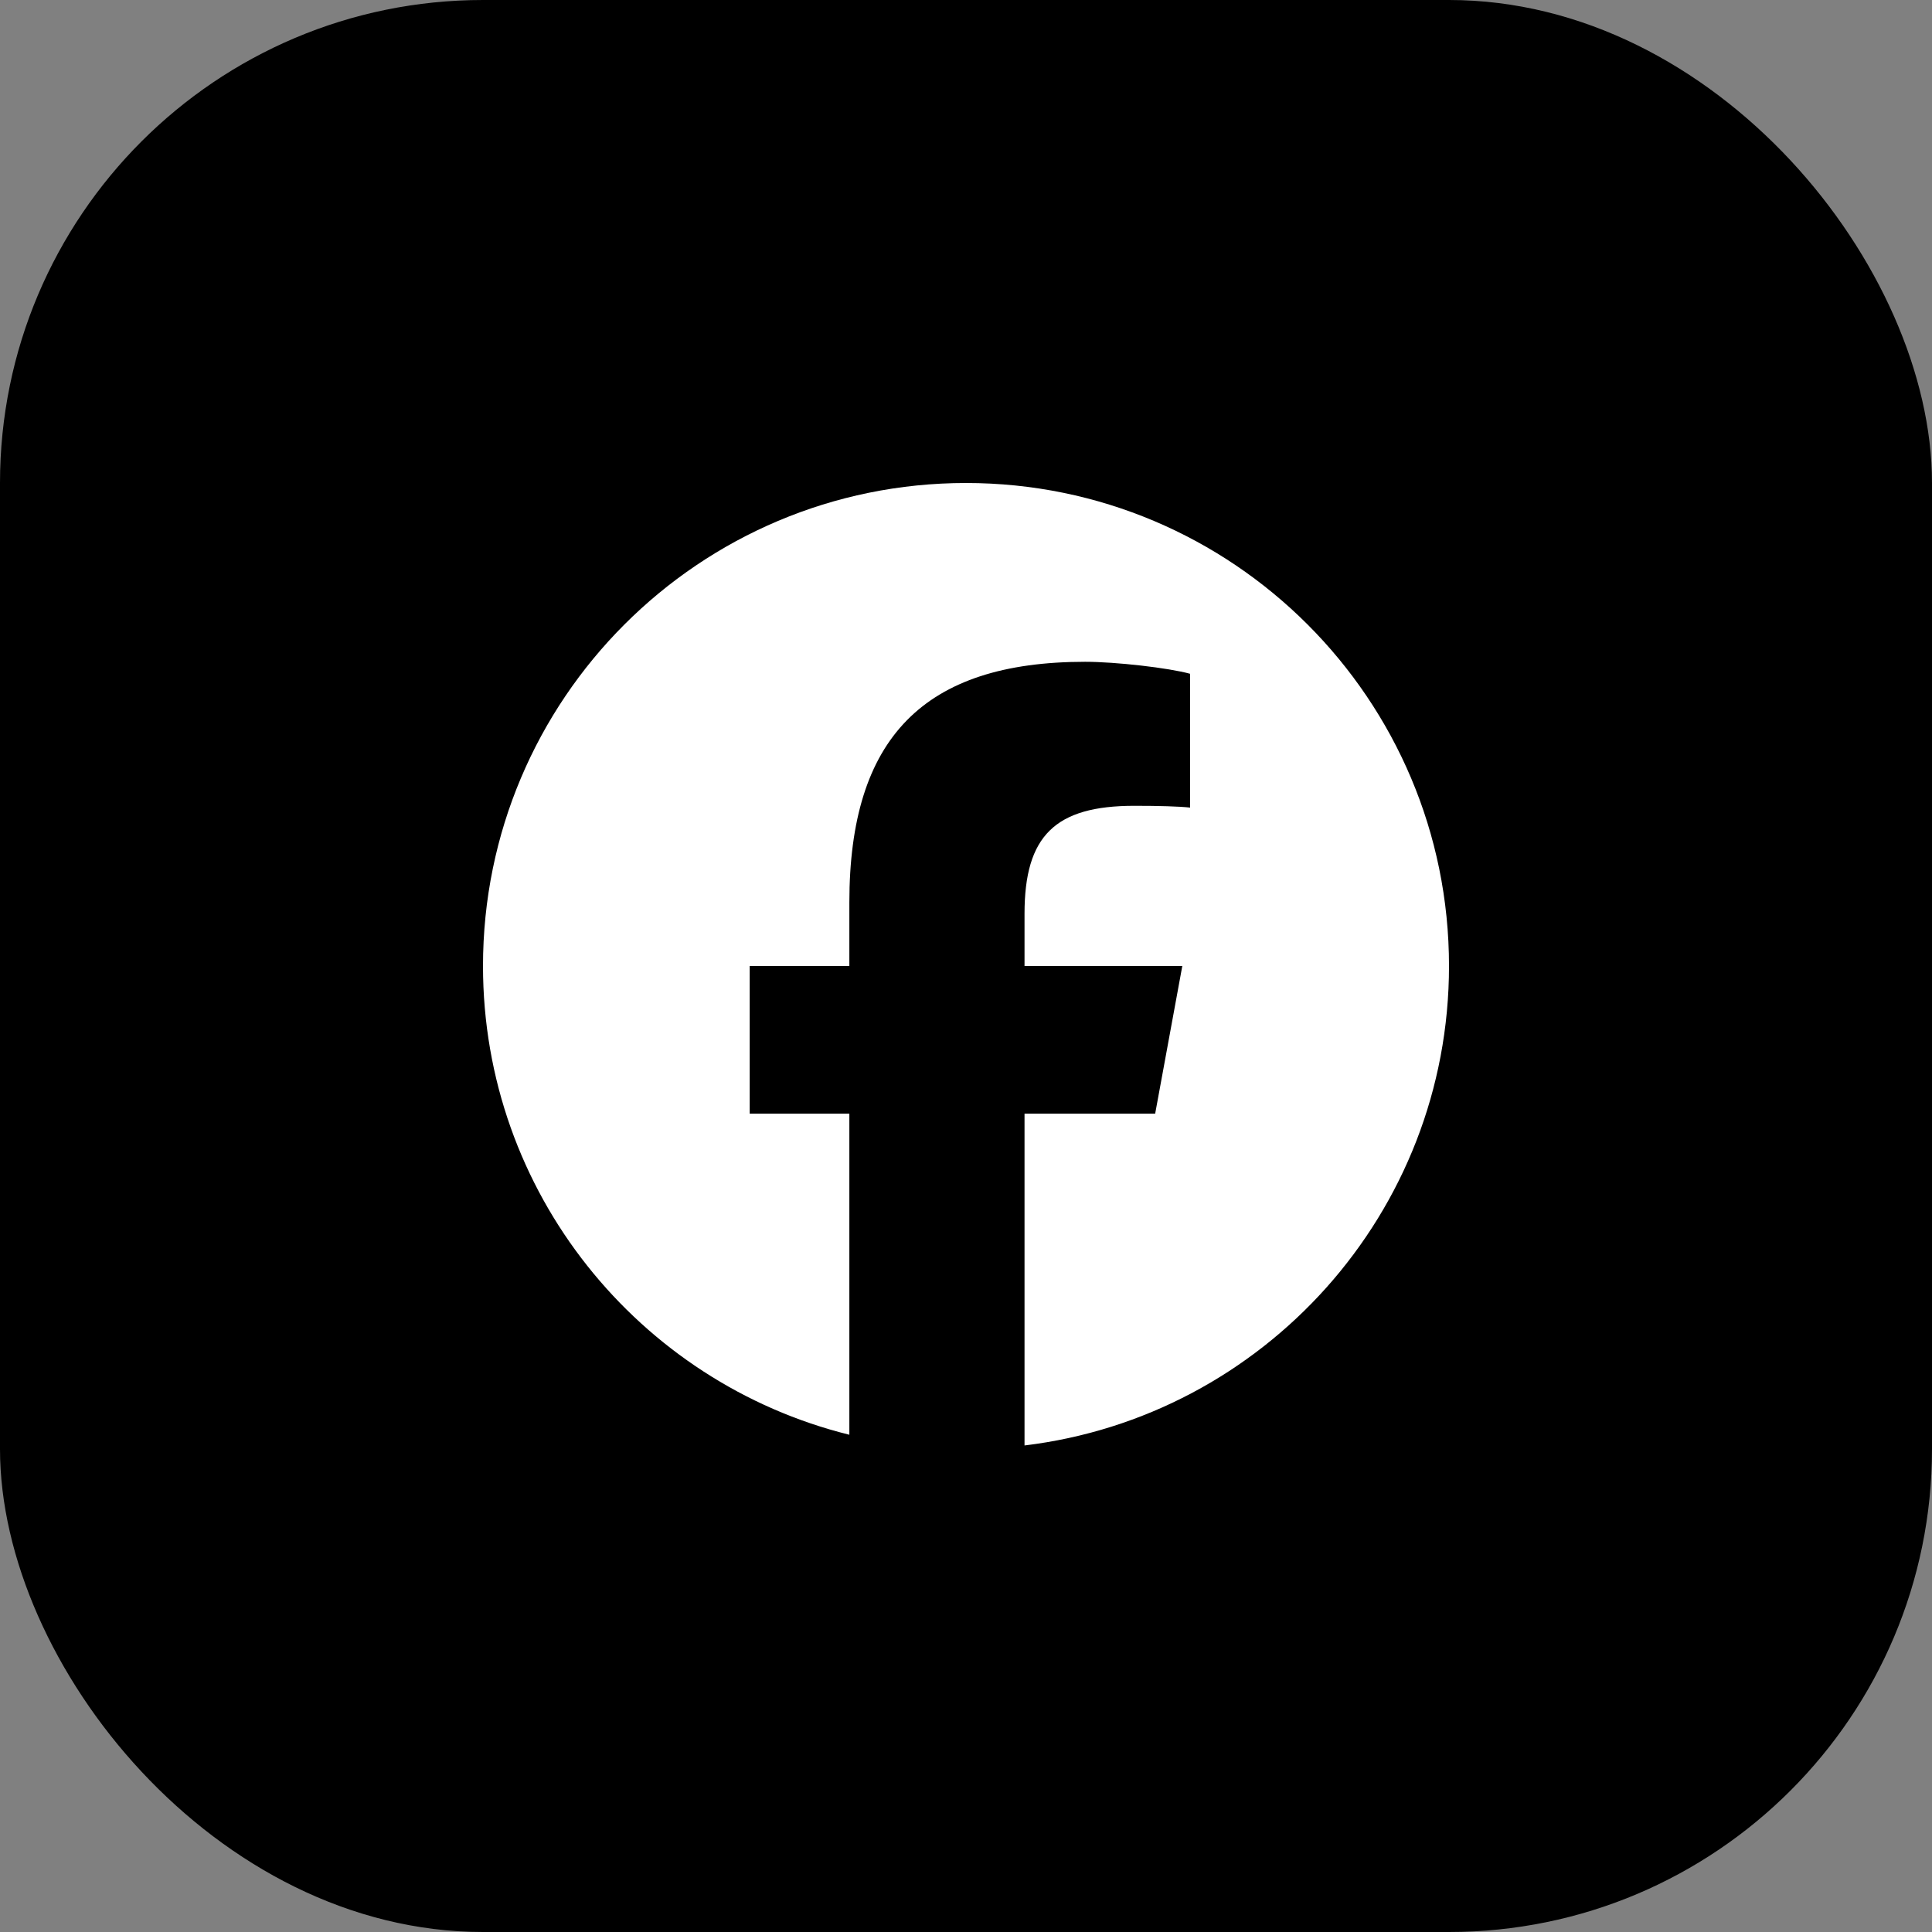 <?xml version="1.0" encoding="UTF-8"?> <svg xmlns="http://www.w3.org/2000/svg" width="24" height="24" viewBox="0 0 24 24" fill="none"><rect x="0" y="0" width="24" height="24" fill="#808080" stroke="none"/><rect width="24" height="24" rx="6" fill="black"></rect><g clip-path="url(#clip0_85_1935)"><g clip-path="url(#clip1_85_1935)"><g clip-path="url(#clip2_85_1935)"><path fill-rule="evenodd" clip-rule="evenodd" d="M12 0C18.628 0 24 5.373 24 12C24 18.628 18.628 24 12 24C5.373 24 0 18.628 0 12C0 5.373 5.373 0 12 0Z" fill="url(#paint0_linear_85_1935)"></path><g clip-path="url(#clip3_85_1935)"><path d="M12 6C8.686 6 6 8.686 6 12C6 14.814 7.937 17.175 10.551 17.823V13.834H9.313V12H10.551V11.21C10.551 9.168 11.475 8.221 13.48 8.221C13.86 8.221 14.516 8.296 14.784 8.37V10.032C14.643 10.017 14.397 10.01 14.091 10.01C13.107 10.01 12.727 10.383 12.727 11.351V12H14.687L14.35 13.834H12.727V17.956C15.698 17.597 18 15.068 18 12C18 8.686 15.314 6 12 6Z" fill="white"></path></g></g></g></g><defs><linearGradient id="paint0_linear_85_1935" x1="14.171" y1="1.719" x2="14.171" y2="25.53" gradientUnits="userSpaceOnUse"><stop></stop><stop offset="1"></stop></linearGradient><clipPath id="clip0_85_1935"><rect width="24" height="24" rx="6" fill="white"></rect></clipPath><clipPath id="clip1_85_1935"><rect width="24" height="24" fill="white"></rect></clipPath><clipPath id="clip2_85_1935"><rect width="24" height="24" fill="white"></rect></clipPath><clipPath id="clip3_85_1935"><rect width="12" height="12" fill="white" transform="translate(6 6)"></rect></clipPath></defs></svg> 
